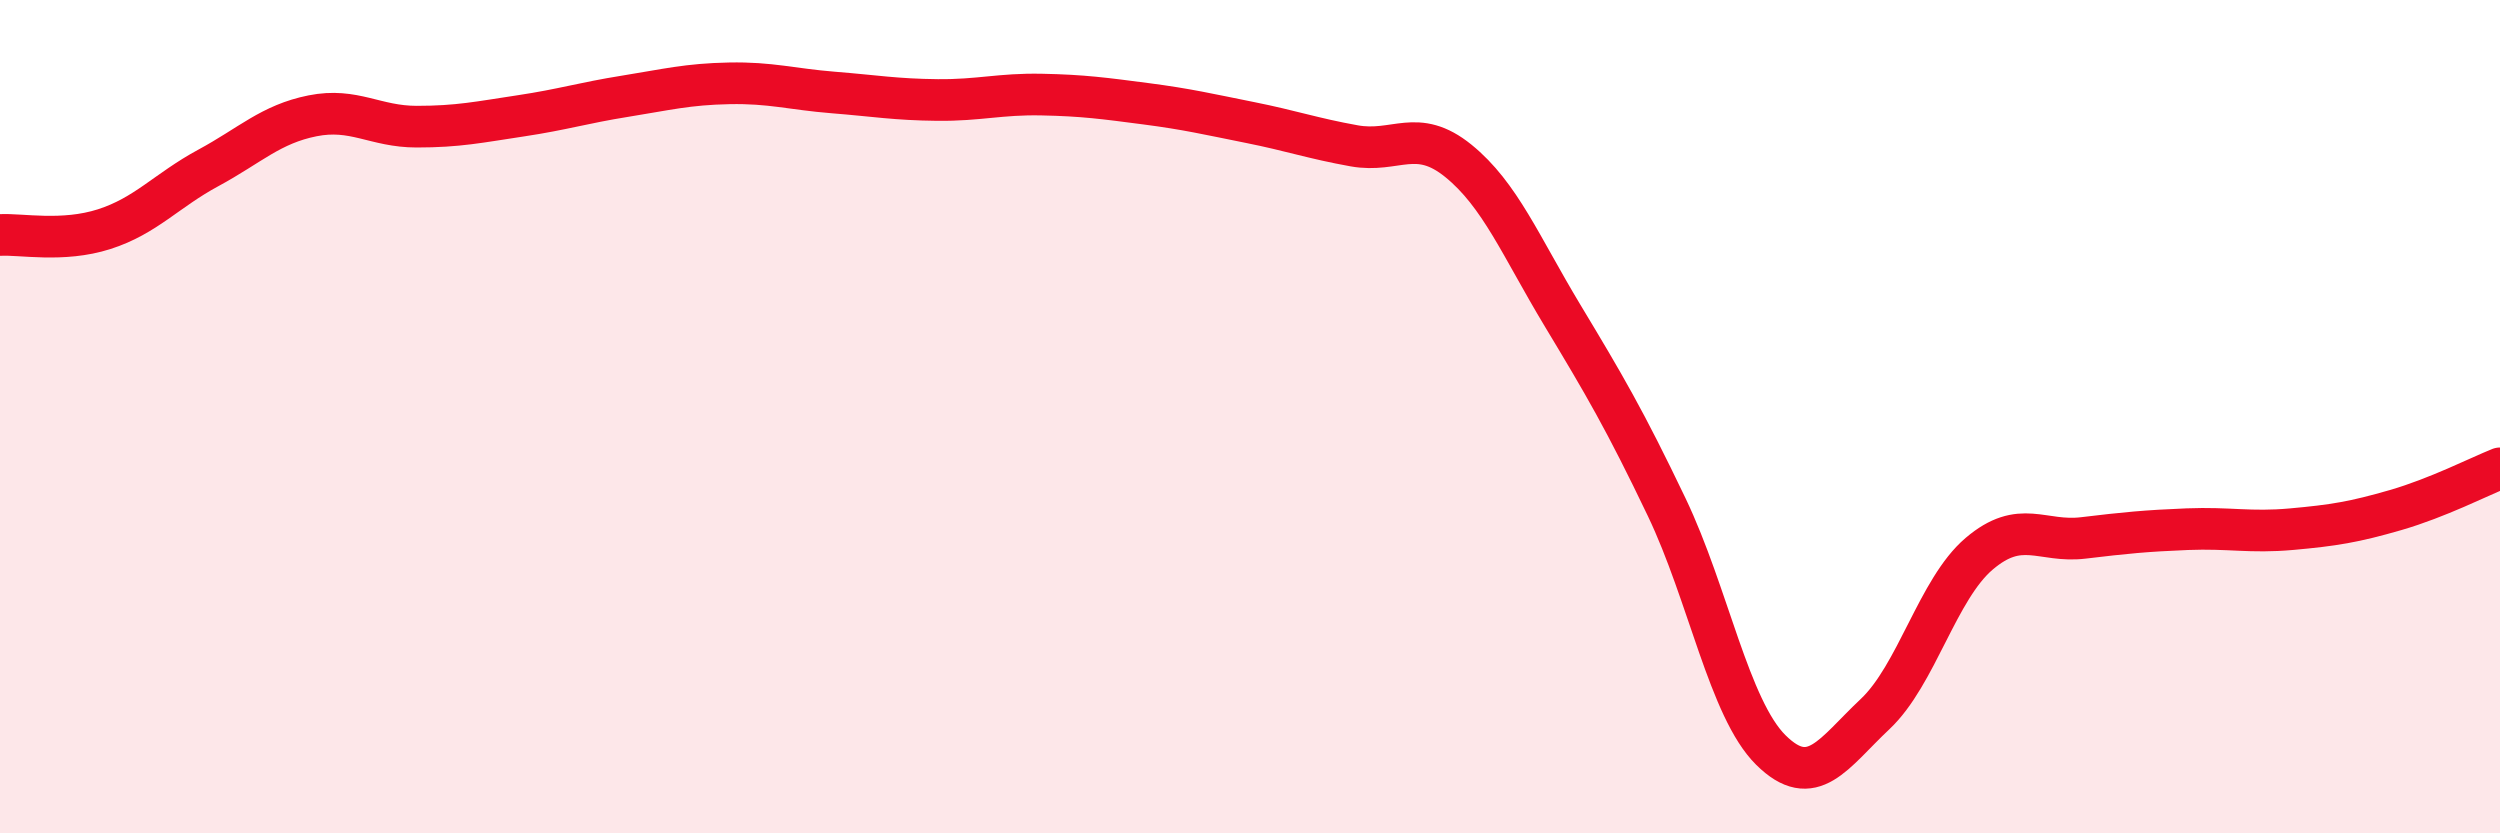 
    <svg width="60" height="20" viewBox="0 0 60 20" xmlns="http://www.w3.org/2000/svg">
      <path
        d="M 0,5.64 C 0.5,5.61 1.5,5.82 2.5,5.5 C 3.5,5.18 4,4.57 5,4.03 C 6,3.49 6.5,2.98 7.5,2.78 C 8.5,2.58 9,3.04 10,3.04 C 11,3.04 11.5,2.93 12.5,2.78 C 13.5,2.63 14,2.47 15,2.31 C 16,2.15 16.5,2.02 17.5,2 C 18.5,1.98 19,2.14 20,2.22 C 21,2.3 21.5,2.39 22.5,2.4 C 23.5,2.41 24,2.25 25,2.27 C 26,2.29 26.5,2.36 27.5,2.49 C 28.5,2.62 29,2.74 30,2.94 C 31,3.14 31.5,3.32 32.5,3.5 C 33.5,3.68 34,3.05 35,3.86 C 36,4.67 36.5,5.91 37.5,7.57 C 38.5,9.23 39,10.08 40,12.17 C 41,14.26 41.5,17.01 42.5,18 C 43.5,18.99 44,18.08 45,17.14 C 46,16.2 46.5,14.14 47.5,13.29 C 48.5,12.44 49,13.03 50,12.91 C 51,12.79 51.5,12.74 52.5,12.7 C 53.5,12.66 54,12.79 55,12.7 C 56,12.61 56.5,12.53 57.5,12.24 C 58.5,11.95 59.5,11.44 60,11.24L60 20L0 20Z"
        fill="#EB0A25"
        opacity="0.1"
        stroke-linecap="round"
        stroke-linejoin="round"
      />
      <path
        d="M 0,5.64 C 0.5,5.61 1.5,5.82 2.5,5.5 C 3.5,5.18 4,4.57 5,4.03 C 6,3.49 6.5,2.98 7.5,2.78 C 8.5,2.58 9,3.04 10,3.04 C 11,3.04 11.5,2.93 12.5,2.78 C 13.5,2.63 14,2.47 15,2.31 C 16,2.15 16.5,2.02 17.5,2 C 18.5,1.98 19,2.14 20,2.22 C 21,2.3 21.5,2.39 22.5,2.4 C 23.5,2.41 24,2.25 25,2.27 C 26,2.29 26.5,2.36 27.5,2.49 C 28.5,2.62 29,2.74 30,2.94 C 31,3.14 31.5,3.32 32.5,3.5 C 33.5,3.68 34,3.05 35,3.86 C 36,4.67 36.5,5.91 37.5,7.57 C 38.5,9.23 39,10.08 40,12.17 C 41,14.26 41.5,17.01 42.5,18 C 43.5,18.99 44,18.08 45,17.14 C 46,16.2 46.5,14.14 47.5,13.29 C 48.5,12.44 49,13.03 50,12.91 C 51,12.79 51.5,12.74 52.5,12.7 C 53.5,12.66 54,12.79 55,12.7 C 56,12.61 56.5,12.53 57.5,12.24 C 58.5,11.95 59.5,11.44 60,11.24"
        stroke="#EB0A25"
        stroke-width="1"
        fill="none"
        stroke-linecap="round"
        stroke-linejoin="round"
      />
    </svg>
  